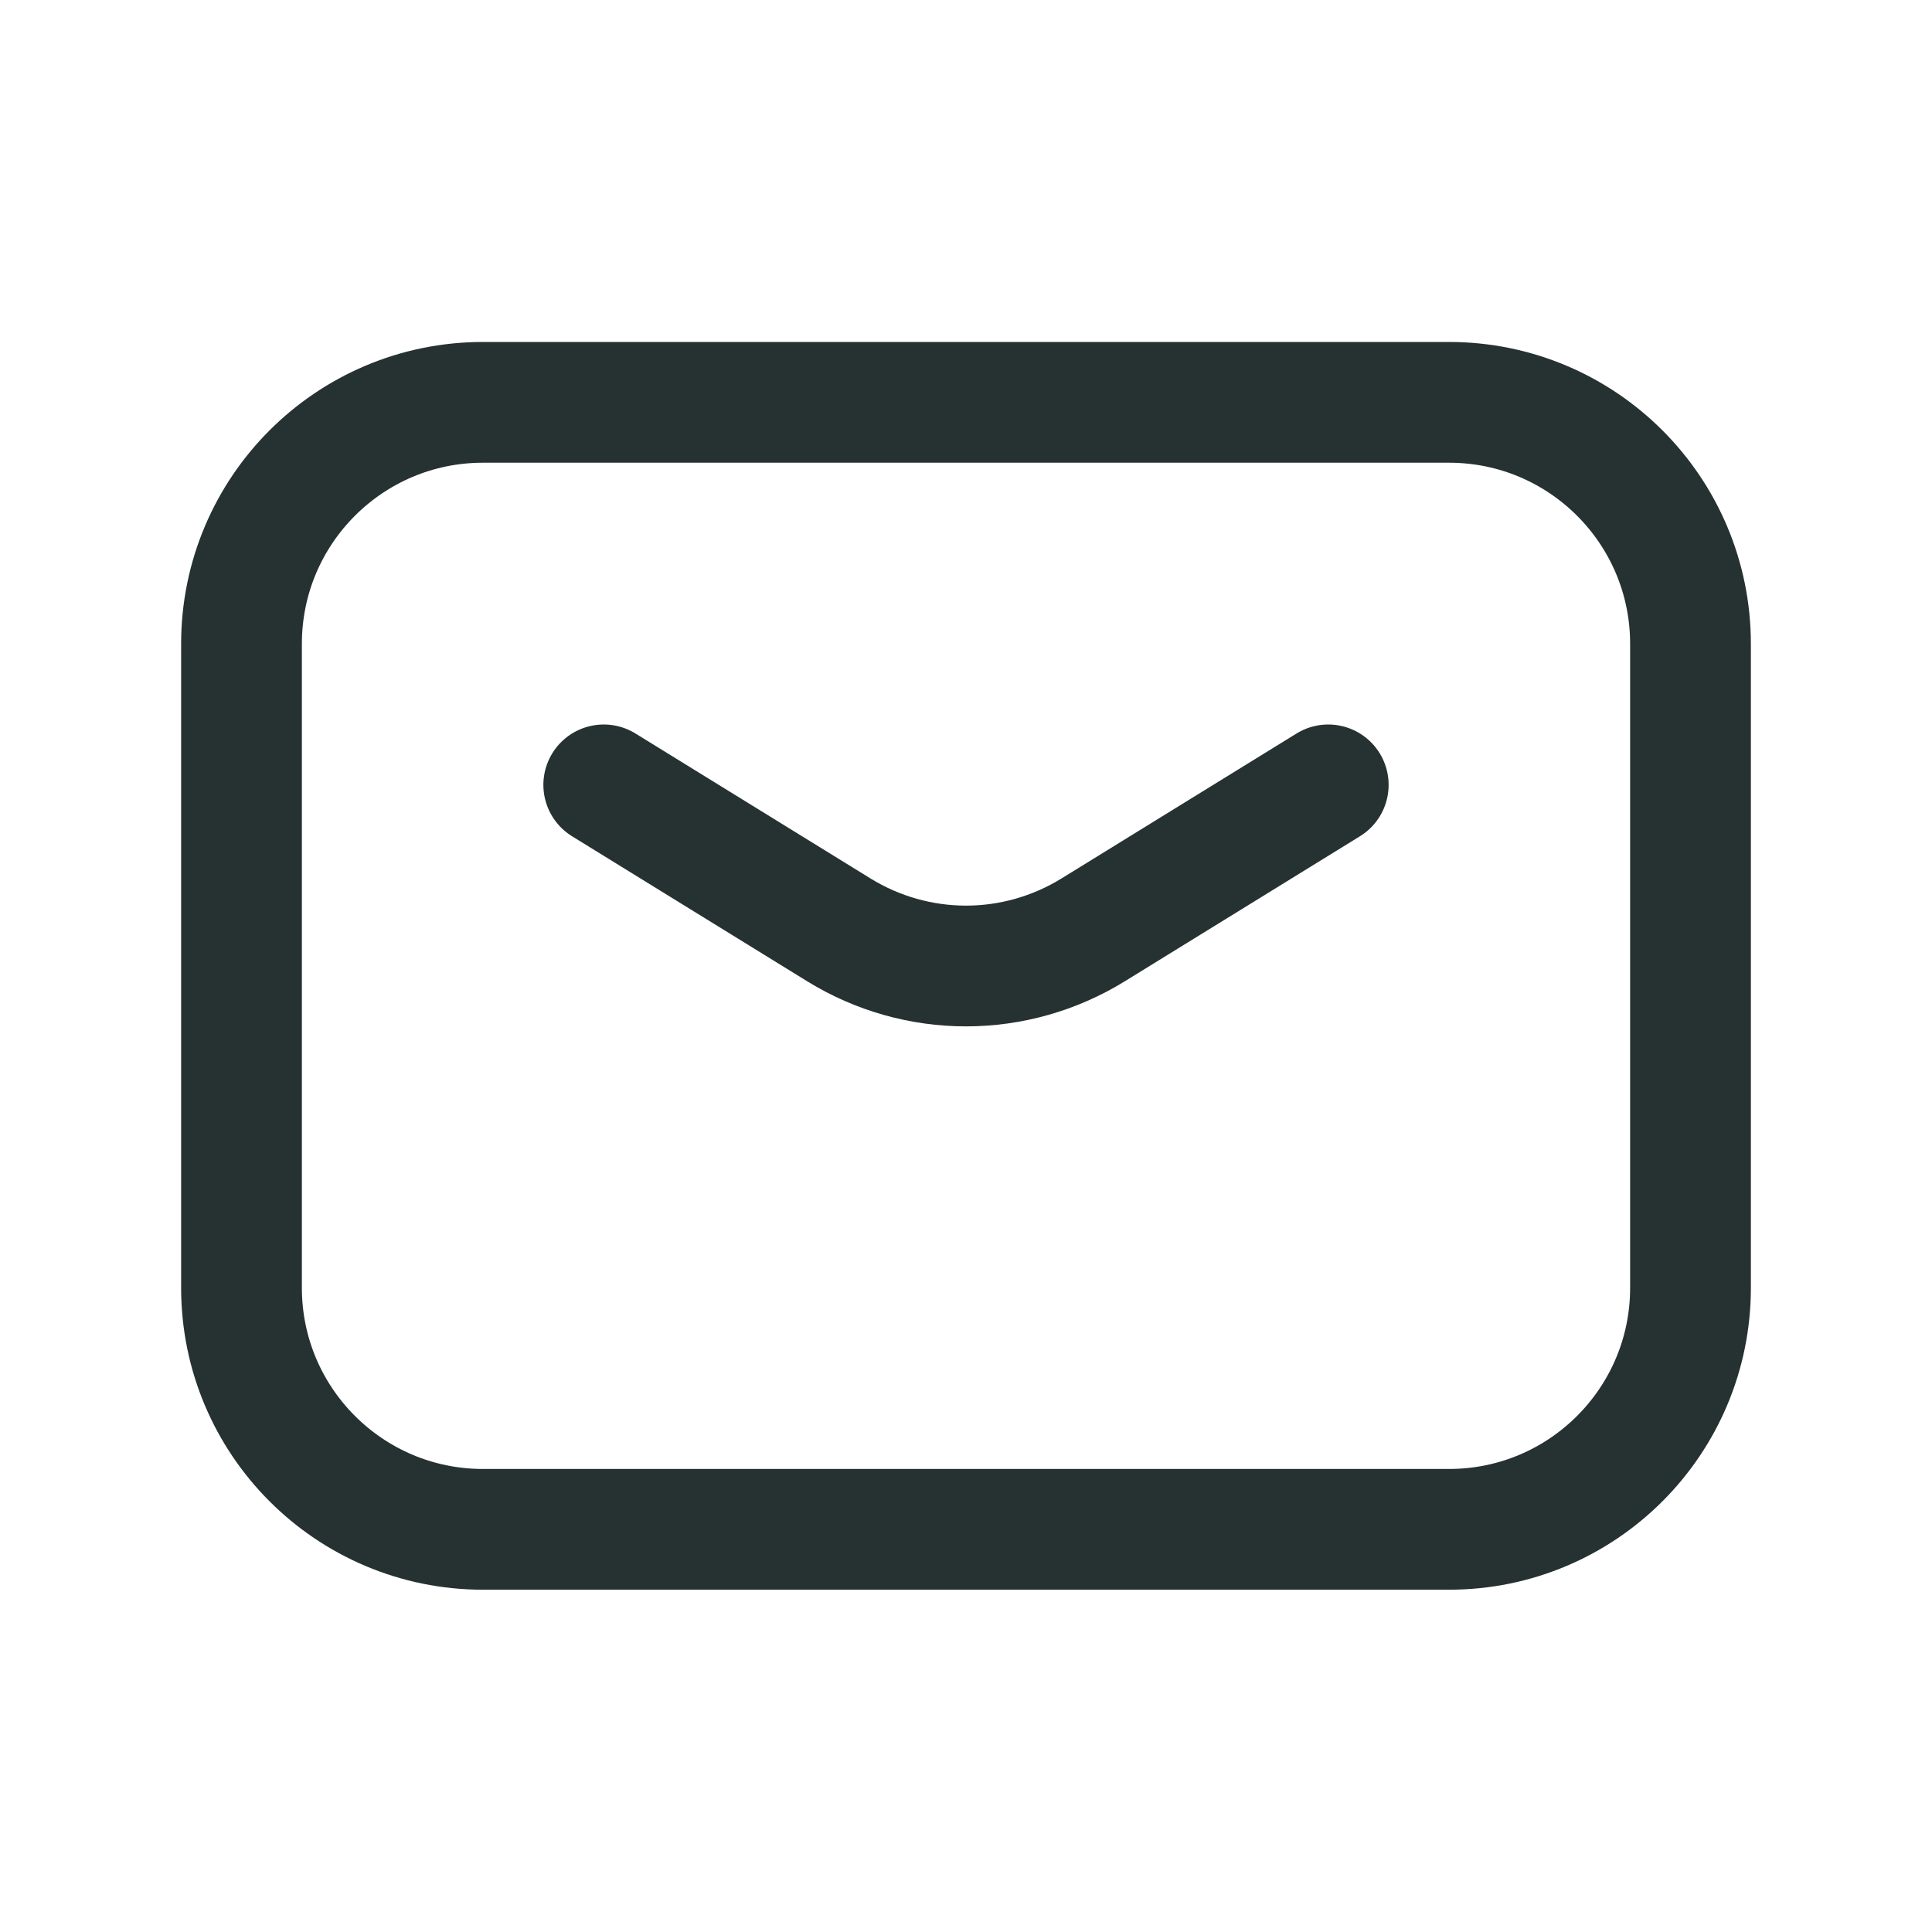 <svg width="24" height="24" viewBox="0 0 24 24" fill="none" xmlns="http://www.w3.org/2000/svg">
<g clip-path="url(#clip0_3008_21596)">
<path d="M7.5 9.75L10.425 11.554C10.899 11.845 11.444 12 12 12C12.556 12 13.101 11.845 13.575 11.554L16.5 9.75" stroke="#263132" stroke-width="1.5" stroke-linecap="round" stroke-linejoin="round"/>
<path d="M18 4.998H6C4.343 4.998 3 6.341 3 7.998V15.998C3 17.655 4.343 18.998 6 18.998H18C19.657 18.998 21 17.655 21 15.998V7.998C21 6.341 19.657 4.998 18 4.998Z" stroke="#263132" stroke-width="1.5" stroke-linecap="round" stroke-linejoin="round"/>
</g>
<defs>
<clipPath id="clip0_3008_21596">
<rect width="24" height="24" fill="white"/>
</clipPath>
</defs>
</svg>
